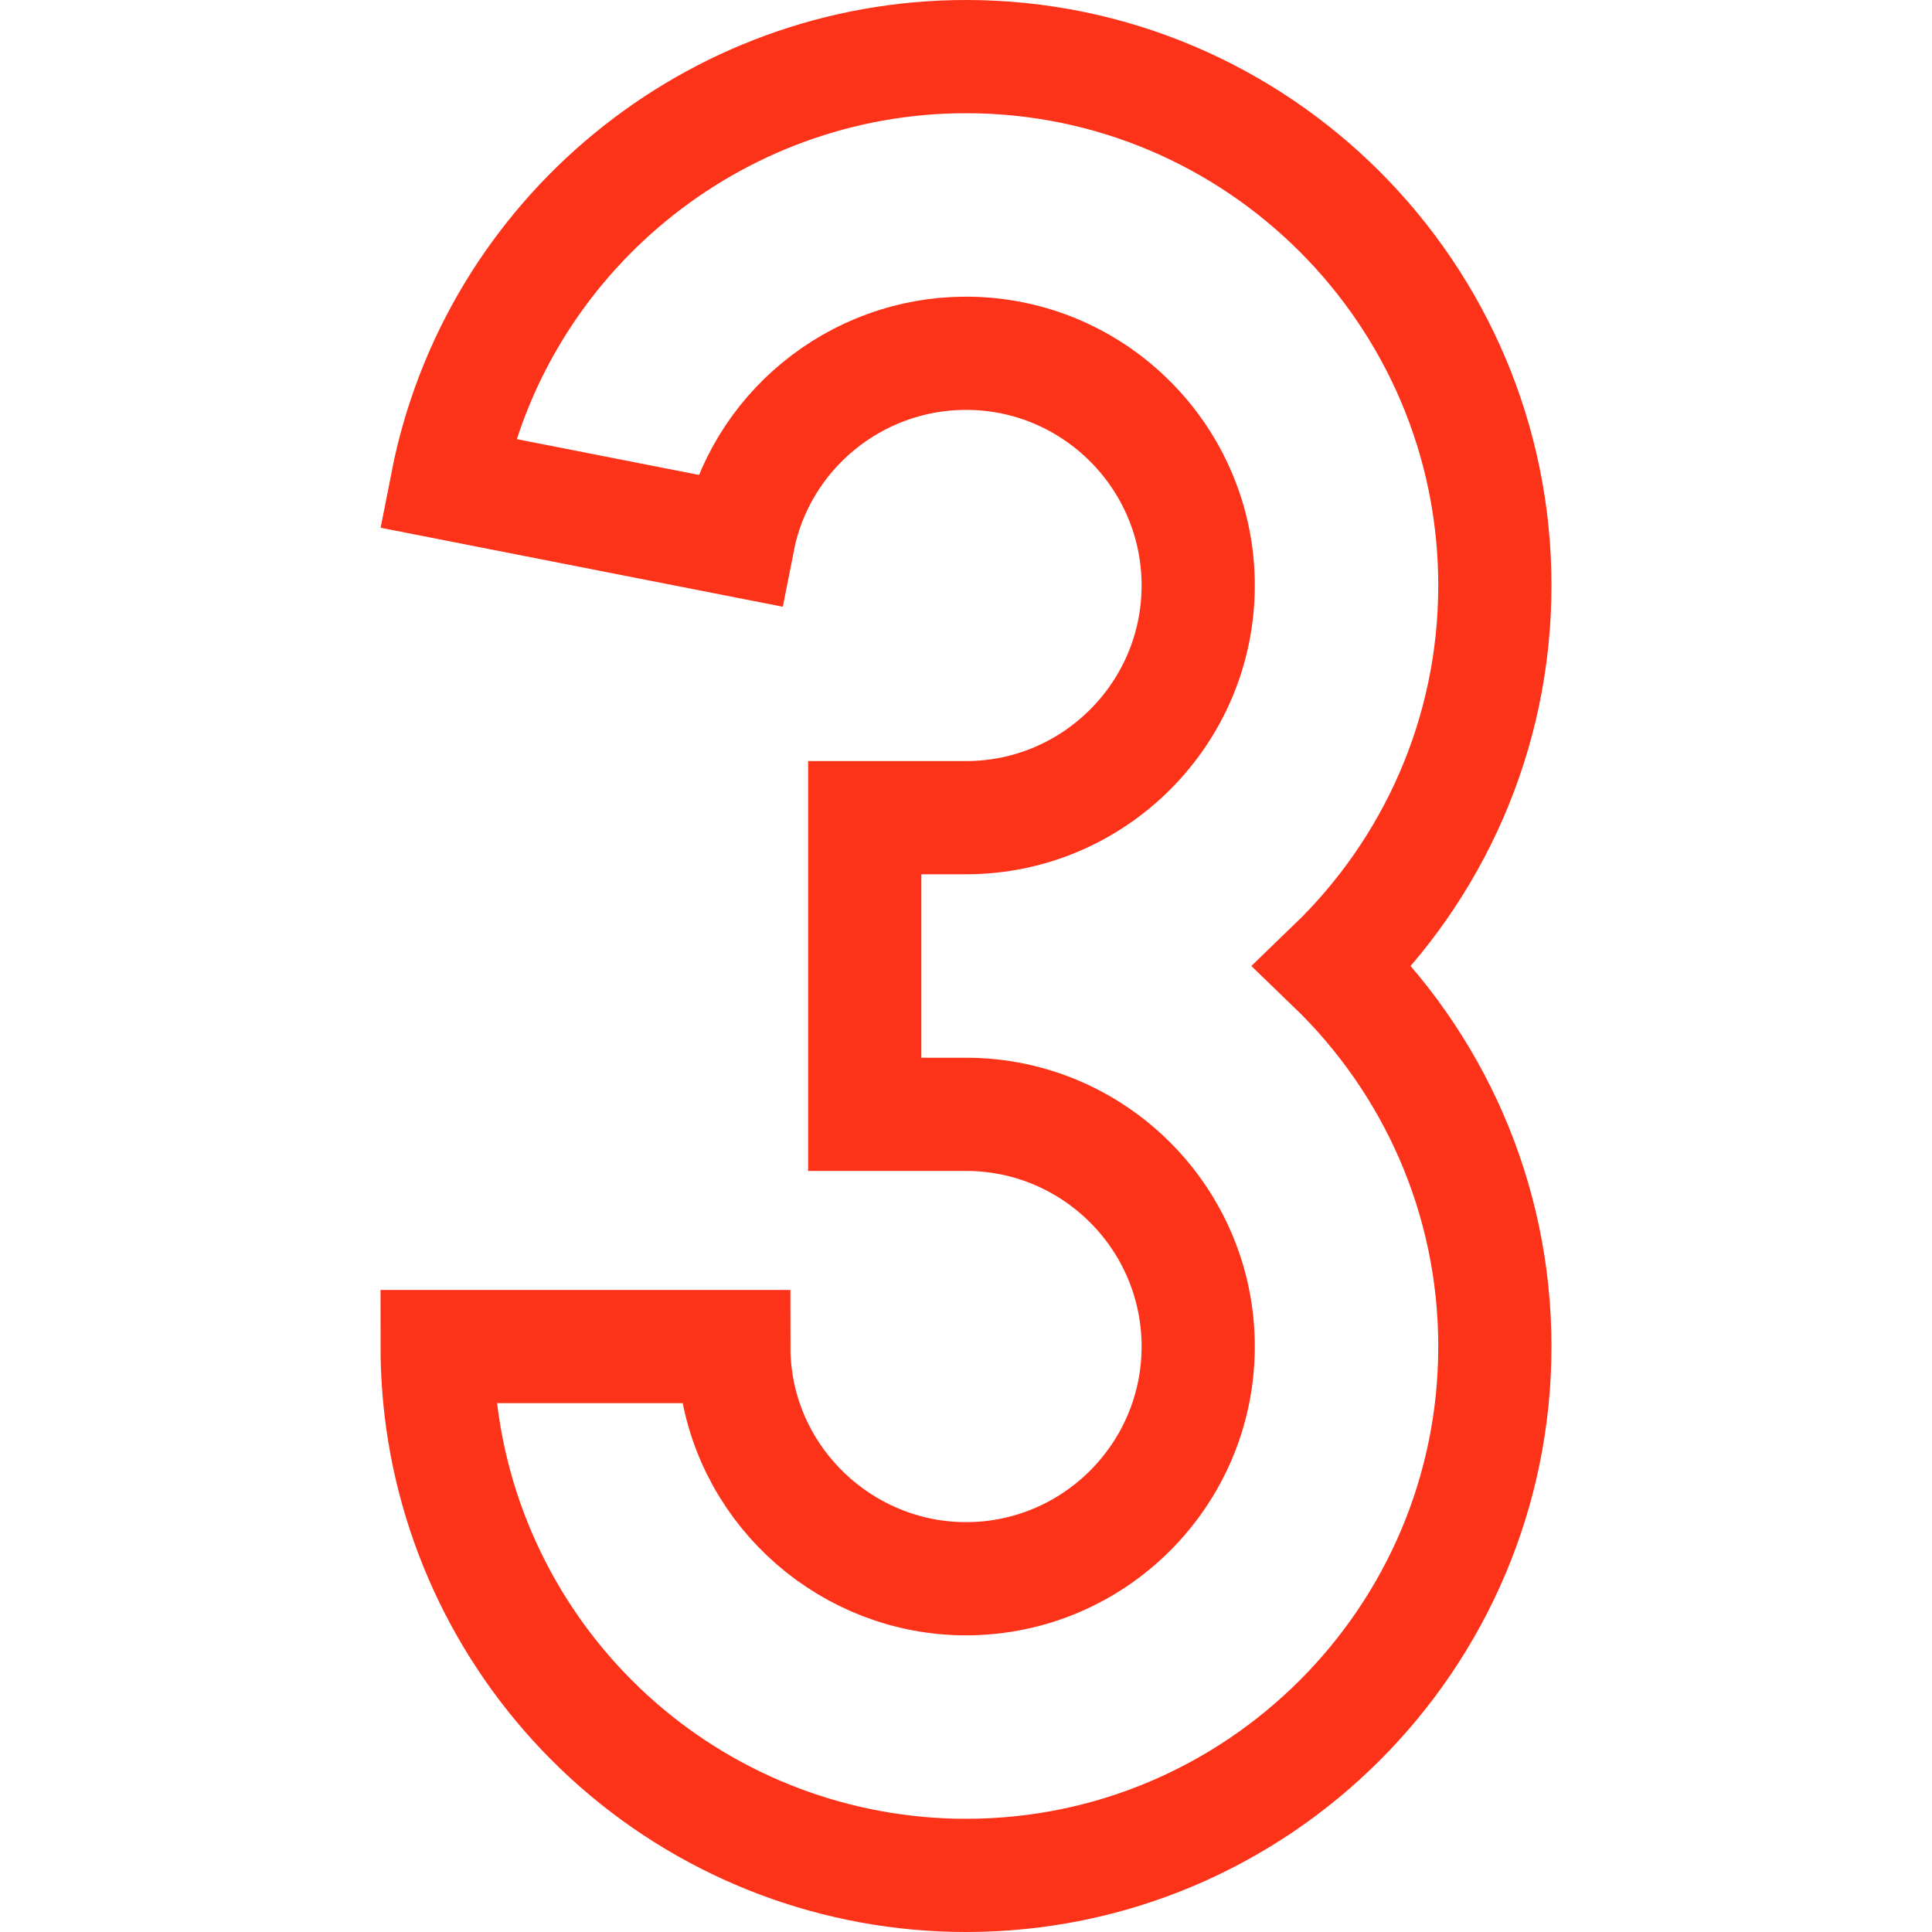 <svg xmlns="http://www.w3.org/2000/svg" xmlns:xlink="http://www.w3.org/1999/xlink" xmlns:svgjs="http://svgjs.com/svgjs" width="512" height="512" x="0" y="0" viewBox="0 0 512 512" style="enable-background:new 0 0 512 512" xml:space="preserve" class=""><g><g>	<path style="stroke-width:30;stroke-miterlimit:10;" d="M195.62,143.184  c5.641-28.72,31.034-49.565,60.38-49.565c33.931,0,61.536,27.605,61.536,61.536c0,33.931-27.605,61.536-61.536,61.536h-26.835  v78.619H256c33.931,0,61.536,27.605,61.536,61.536c0,33.931-27.605,61.536-61.536,61.536c-30.533,0-56.731-22.743-60.94-52.9  c-0.396-2.837-0.596-5.742-0.596-8.635h-78.619c0,6.514,0.454,13.073,1.35,19.498c4.633,33.204,21.119,63.71,46.419,85.899  C189.17,484.656,221.98,497,256,497c77.282,0,140.155-62.873,140.155-140.154c0-39.559-16.479-75.337-42.927-100.846  c26.448-25.508,42.927-61.287,42.927-100.846C396.155,77.873,333.282,15,256,15c-66.824,0-124.661,47.537-137.525,113.032  L195.62,143.184z" fill="none" stroke="#fc3219" stroke-width="30" stroke-miterlimit="10" data-original="#000000" class=""></path></g></g></svg>